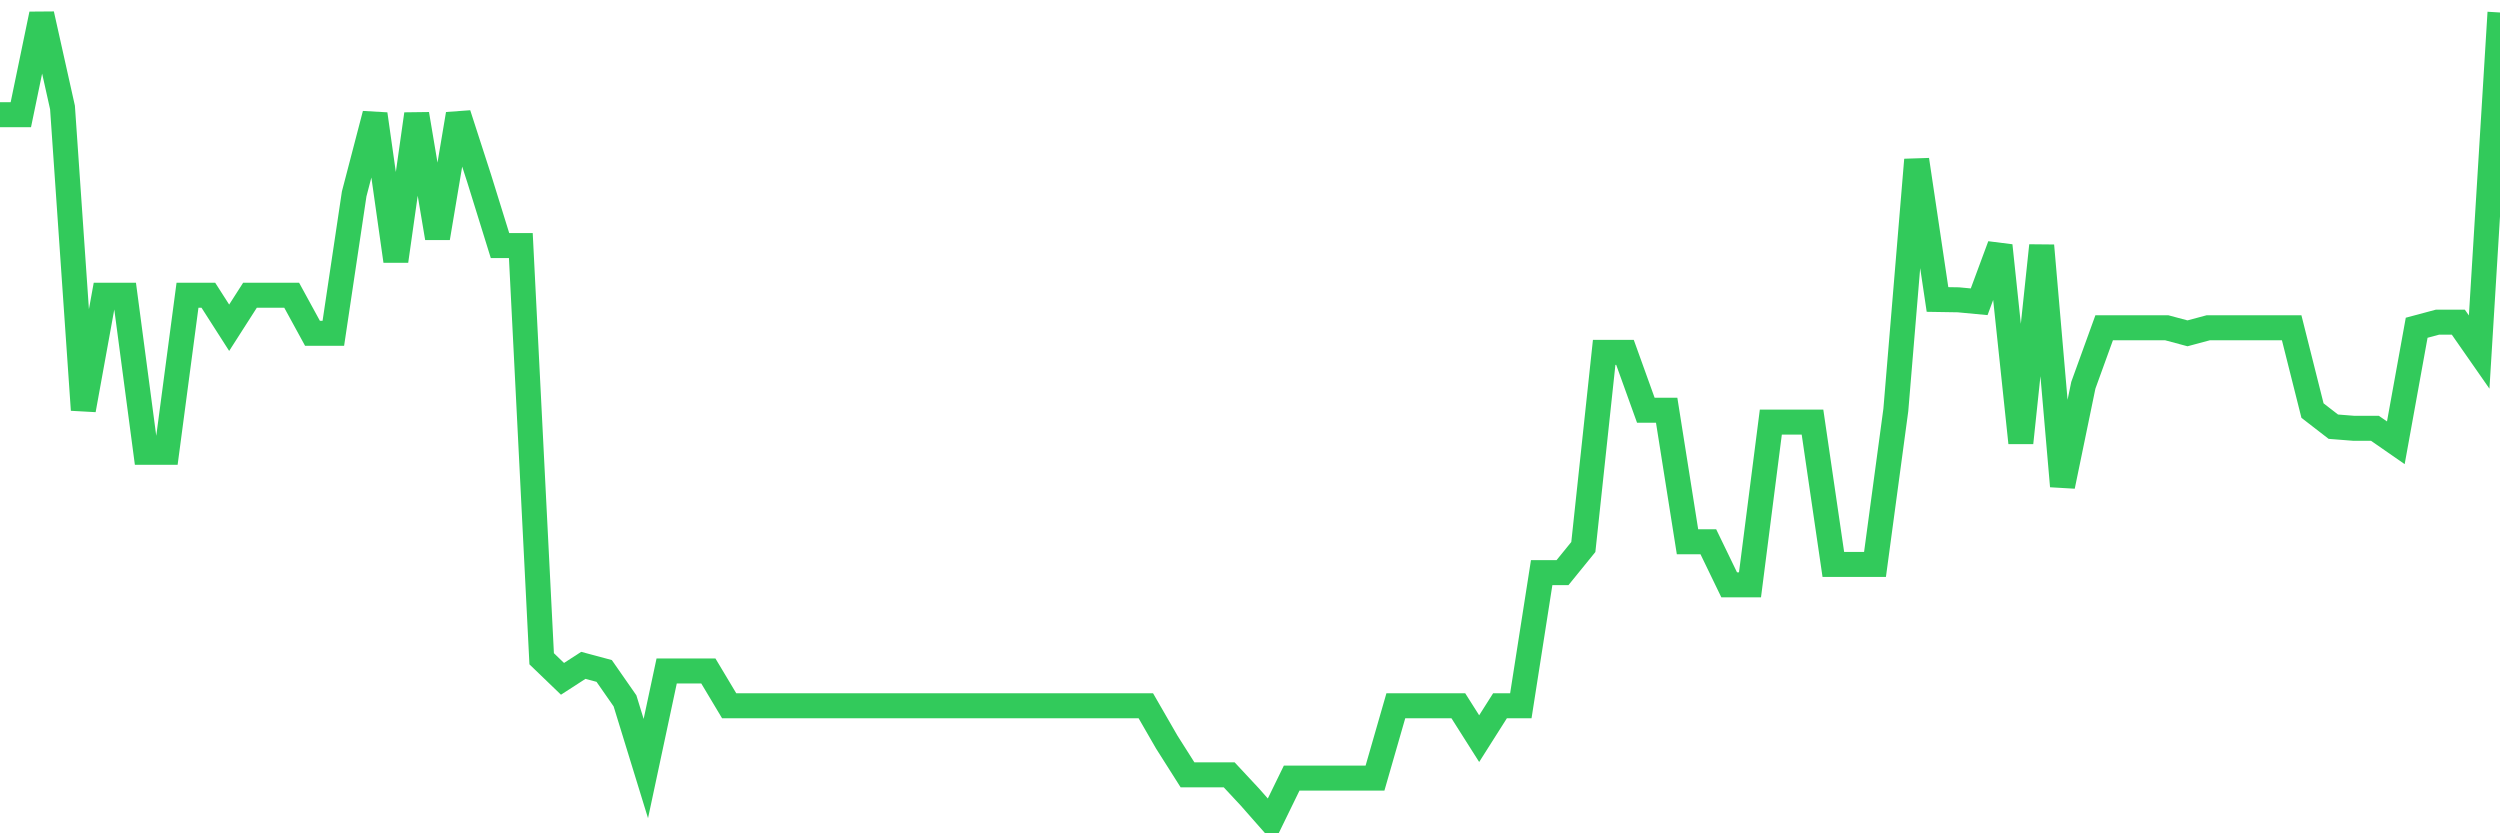 <svg
  xmlns="http://www.w3.org/2000/svg"
  xmlns:xlink="http://www.w3.org/1999/xlink"
  width="120"
  height="40"
  viewBox="0 0 120 40"
  preserveAspectRatio="none"
>
  <polyline
    points="0,5.507 1,5.507 2,0.679 3,5.16 4,19.677 5,14.17 6,14.17 7,21.712 8,21.712 9,14.17 10,14.17 11,15.732 12,14.17 13,14.17 14,14.17 15,16 16,16 17,9.31 18,5.476 19,12.529 20,5.476 21,11.424 22,5.476 23,8.568 24,11.787 25,11.787 26,31.621 27,32.584 28,31.937 29,32.205 30,33.641 31,36.891 32,32.205 33,32.205 34,32.205 35,33.877 36,33.877 37,33.877 38,33.877 39,33.877 40,33.877 41,33.877 42,33.877 43,33.877 44,33.877 45,33.877 46,33.877 47,33.877 48,33.877 49,33.877 50,33.877 51,33.877 52,33.877 53,33.877 54,33.877 55,33.877 56,35.613 57,37.191 58,37.191 59,37.191 60,38.264 61,39.4 62,37.349 63,37.349 64,37.349 65,37.349 66,37.349 67,33.877 68,33.877 69,33.877 70,33.877 71,35.455 72,33.877 73,33.877 74,27.487 75,27.487 76,26.256 77,16.915 78,16.915 79,19.692 80,19.692 81,26.004 82,26.004 83,28.071 84,28.071 85,20.26 86,20.26 87,20.26 88,27.093 89,27.093 90,27.093 91,19.677 92,7.669 93,14.375 94,14.391 95,14.485 96,11.787 97,21.254 98,11.787 99,23.337 100,18.493 101,15.732 102,15.732 103,15.732 104,15.732 105,16 106,15.732 107,15.732 108,15.732 109,15.732 110,15.732 111,19.708 112,20.481 113,20.56 114,20.56 115,21.254 116,15.732 117,15.464 118,15.464 119,16.899 120,0.6"
    fill="none"
    stroke="#32ca5b"
    stroke-width="1.2"
  >
  </polyline>
</svg>